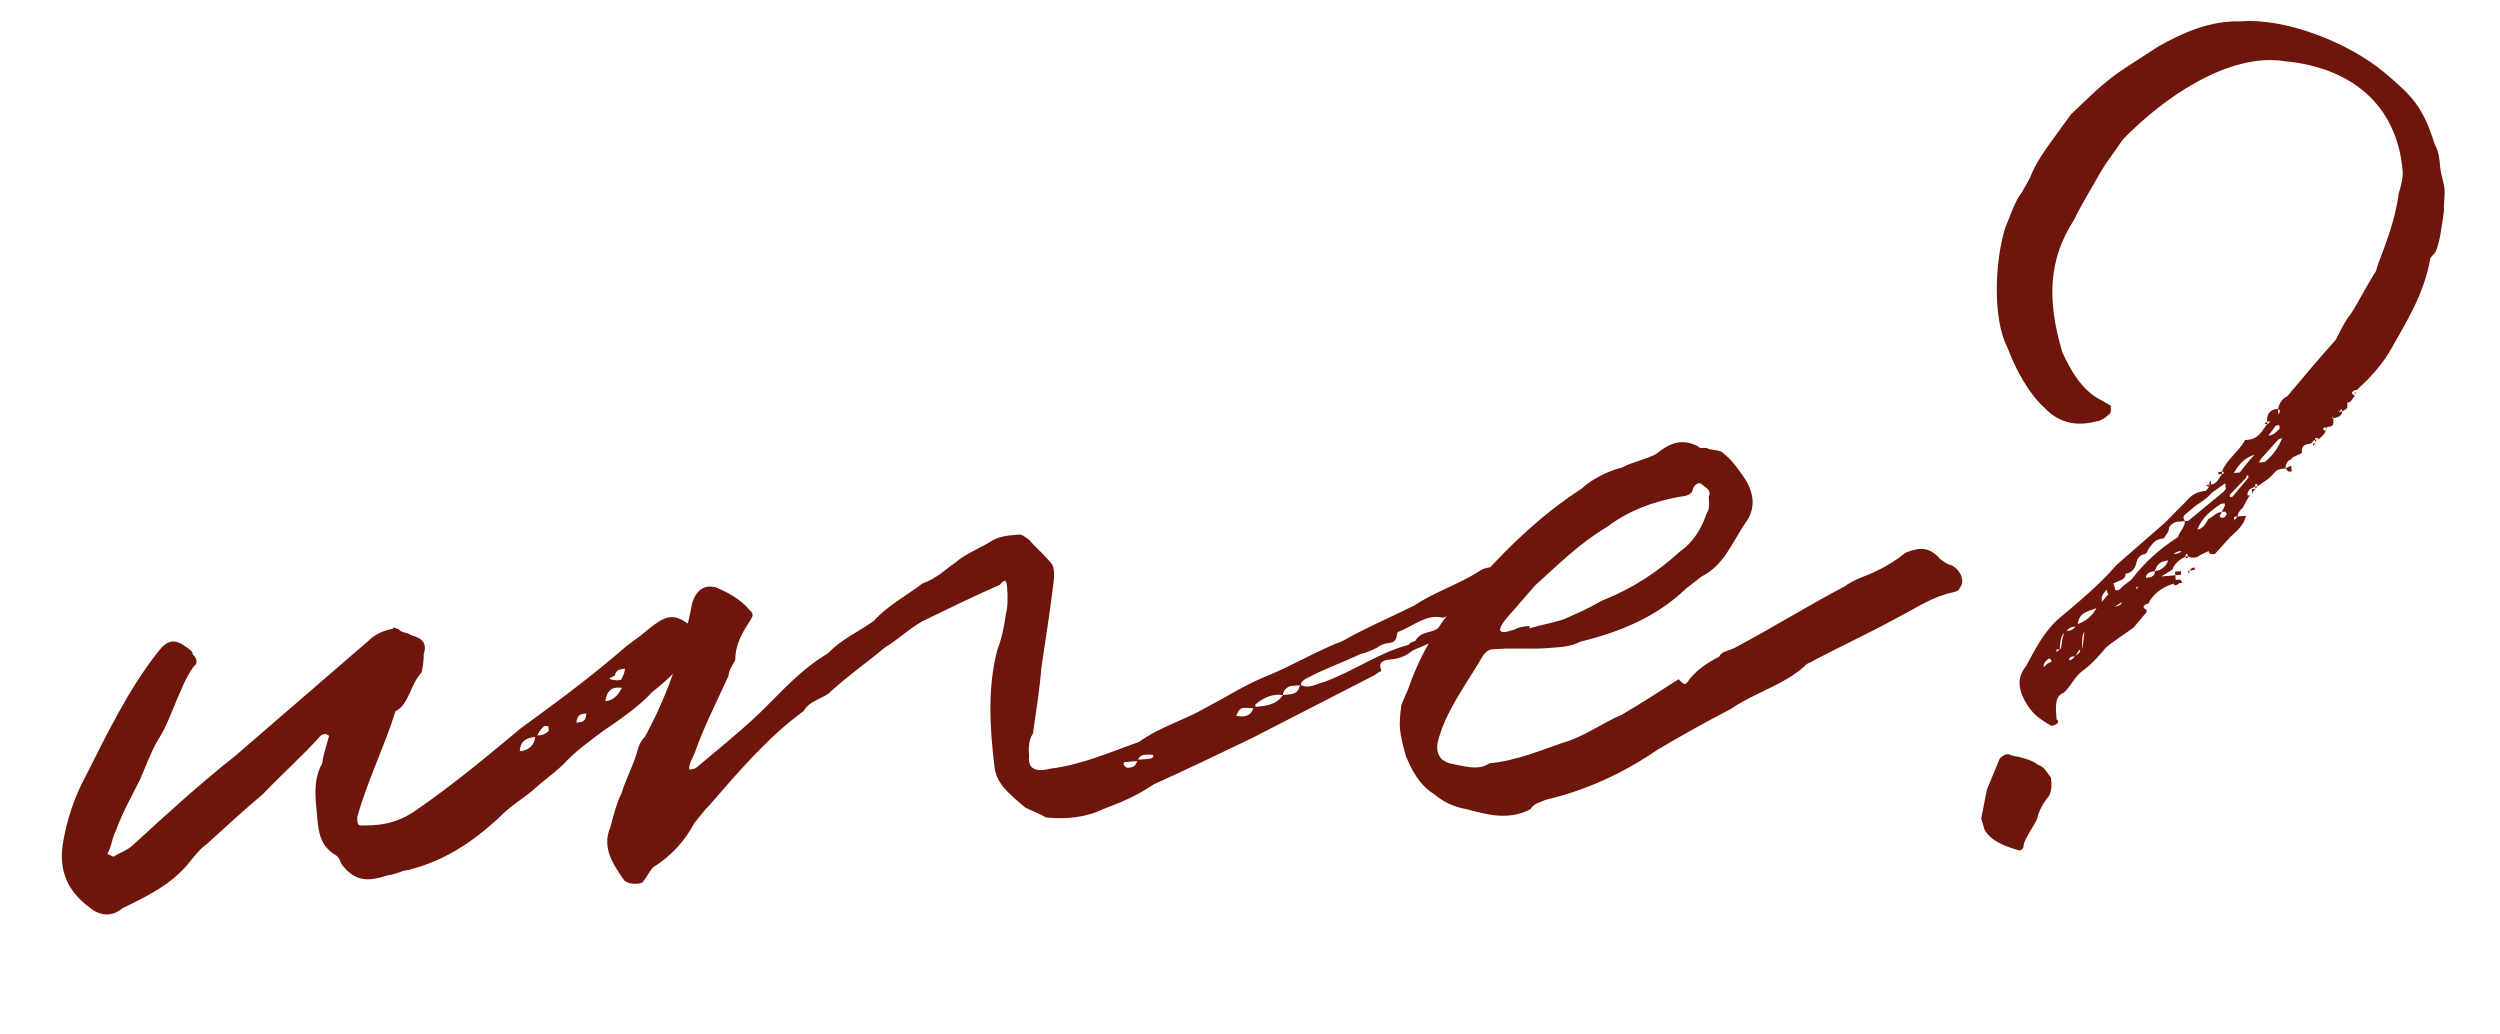 <?xml version="1.0" encoding="UTF-8"?> <svg xmlns="http://www.w3.org/2000/svg" width="162" height="67" viewBox="0 0 162 67" fill="none"><path d="M45.114 40.853C45.396 41.442 44.992 42.091 44.569 42.512C43.888 43.492 43.104 44.175 42.244 44.864C41.404 45.782 40.246 46.574 39.088 47.366C38.152 48.062 37.285 48.675 36.445 49.592C35.807 50.185 35.155 50.626 34.517 51.219C33.802 51.819 32.998 52.273 32.297 53.025C30.521 54.638 28.781 55.788 26.454 56.376C25.998 56.416 25.637 56.678 25.104 56.724C23.837 57.142 22.993 57.14 22.125 55.989C22.028 55.767 22.022 55.691 21.849 55.476C20.8 54.877 20.65 54.047 20.563 53.057L20.483 52.144C20.403 51.23 20.399 50.31 20.865 49.502C20.964 48.88 21.145 48.327 21.32 47.698C21.313 47.621 21.161 47.635 21.154 47.559L21.078 47.565C20.85 47.586 20.781 47.668 20.781 47.668C19.593 49 18.241 50.193 17.047 51.448C15.833 52.475 14.625 53.578 13.418 54.681C12.912 55.033 12.571 55.523 12.155 56.02C11.043 57.345 9.498 58.094 7.953 58.843C7.239 59.443 6.464 59.358 5.802 58.802C4.324 57.704 3.824 56.367 4.064 54.735C4.311 53.179 4.793 51.68 5.586 50.229C6.958 47.501 8.322 44.696 10.184 42.308C10.872 41.404 11.329 41.364 12.15 41.982C12.316 42.121 12.475 42.184 12.495 42.412C12.743 42.62 12.853 42.994 12.561 43.173C12.221 43.663 11.957 44.147 11.705 44.783C11.253 45.743 10.896 46.925 10.222 47.981C9.818 48.63 9.449 49.66 9.065 50.538C8.543 51.581 7.945 52.63 7.512 53.819C7.248 54.303 7.225 54.918 6.954 55.325L7.355 55.52C7.715 55.259 8.241 55.136 8.665 54.715C10.795 52.764 12.925 50.812 15.221 49L23.92 41.486C24.343 41.065 24.863 40.866 25.465 40.737C25.452 40.584 25.618 40.723 25.853 40.779C25.949 41.001 26.406 40.961 26.654 41.169C27.359 41.337 27.697 41.691 27.453 42.403C27.479 42.708 27.381 43.33 27.325 43.565C26.693 44.234 26.551 45.244 25.989 45.83C25.92 45.913 25.628 46.092 25.628 46.092C24.909 48.38 23.802 50.625 23.158 52.906C23.129 53.446 23.212 53.515 23.516 53.489C24.976 53.514 26.021 53.192 27.103 52.407C29.488 50.74 31.562 49.023 33.706 47.224C36.084 45.481 38.248 43.911 40.6 41.863L41.536 41.167C43.18 39.796 43.617 39.527 45.114 40.853ZM33.681 48.684C34.137 48.644 34.65 48.369 34.673 47.753C34.064 47.807 33.703 48.068 33.681 48.684ZM39.226 45.436C39.758 45.389 40.036 45.058 40.301 44.574C39.678 44.475 39.318 44.737 39.226 45.436ZM39.847 43.77L39.479 43.956C39.645 44.095 39.873 44.075 39.95 44.068C39.956 44.144 40.026 44.062 40.254 44.041C40.317 43.883 40.456 43.717 40.498 43.33C40.27 43.35 39.889 43.383 39.847 43.77ZM35.56 47.368L35.533 47.064C35.533 47.064 35.222 47.015 35.228 47.091C35.013 47.263 34.881 47.505 34.819 47.664C35.047 47.644 35.275 47.624 35.56 47.368ZM37.353 46.828C37.734 46.794 37.962 46.774 37.992 46.234C37.687 46.261 37.383 46.288 37.353 46.828ZM98.061 36.82C98.078 37.893 98.989 38.657 95.975 40.148C94.506 40.891 93.1 41.475 91.548 42.148C91.048 42.575 90.522 42.698 90.065 42.738C89.532 42.785 89.317 42.958 89.516 43.477C89.516 43.477 89.295 43.573 89.08 43.745L81.152 47.816C79.018 48.848 76.662 49.975 74.743 50.834C73.585 51.626 72.546 52.024 71.507 52.422C70.329 52.986 69.111 53.092 67.797 52.978C67.472 52.776 66.837 52.525 66.436 52.33C66.022 51.983 65.359 51.427 65.015 50.997C64.67 50.567 64.478 50.124 64.431 49.591C64.135 47.085 63.99 44.566 64.621 42.133C64.934 41.339 65.089 40.481 65.181 39.783C65.3 39.389 65.316 38.697 65.263 38.088C65.216 37.555 65.133 37.485 64.786 37.9C63.012 38.669 61.322 39.508 59.776 40.257C58.827 40.8 58.265 41.387 57.391 41.924C56.247 42.868 55.019 43.743 53.882 44.763C53.465 45.26 52.475 45.347 52.079 46.072C49.7 47.815 47.825 50.051 45.943 52.211C45.59 52.548 45.249 53.039 44.971 53.37C44.38 54.496 43.47 55.496 42.306 56.212C42.028 56.543 41.902 56.861 41.624 57.192C41.403 57.288 40.794 57.342 40.462 57.064C39.76 56.052 38.975 54.97 39.546 53.616C39.721 52.987 39.946 52.047 40.273 51.404C40.573 50.457 40.97 49.732 41.27 48.785C41.326 48.55 41.438 48.08 41.792 47.742C43.247 45.083 44.287 42.077 44.864 39.034C45.171 38.163 45.684 37.888 46.389 38.056C47.266 38.44 47.992 38.836 48.591 39.551C48.922 39.829 48.708 40.001 48.645 40.16C48.102 40.975 47.636 41.783 47.647 42.779C47.446 43.103 47.244 43.428 47.201 43.815C46.428 45.494 45.579 47.18 45.027 48.762C44.902 49.08 44.63 49.487 44.664 49.868C44.816 49.855 44.968 49.841 45.114 49.752C46.543 48.553 47.833 47.519 49.179 46.25C50.664 44.816 51.845 43.408 53.668 42.327C54.508 41.41 55.692 40.922 56.629 40.226C57.538 39.226 58.64 38.669 59.791 37.801C60.684 37.492 61.247 36.906 61.898 36.465C62.467 35.955 63.354 35.57 64.013 35.206C64.734 34.682 65.426 34.698 66.111 34.638C66.187 34.631 66.511 34.833 66.677 34.972C67.104 35.471 67.767 36.027 68.201 36.602C68.297 36.824 68.331 37.205 68.288 37.592C68.067 39.453 67.771 41.32 67.481 43.263C67.373 44.653 67.126 46.209 66.935 47.53C66.664 47.937 66.635 48.477 66.682 49.01C66.603 49.861 67.156 50.042 68.056 49.81C70.181 49.547 72.024 48.694 73.811 48.077C75.108 47.12 76.755 46.668 78.142 45.856C79.389 45.21 80.478 44.5 81.808 43.923C83.588 43.23 85.335 42.156 86.969 41.553C88.578 40.644 89.984 40.061 91.674 39.222C92.978 38.34 94.474 37.902 95.853 37.014C96.283 36.669 97.134 36.748 97.813 36.612C97.965 36.599 98.048 36.668 98.061 36.82ZM96.484 38.953C96.636 38.94 96.629 38.864 96.629 38.864C96.471 38.801 96.374 38.579 96.394 38.808C95.487 38.964 94.822 39.252 93.942 39.713C93.873 39.796 93.595 40.127 93.353 39.995C92.344 39.853 91.636 40.529 90.673 40.921C90.368 40.947 90.733 41.606 89.972 41.673C89.743 41.693 89.446 41.795 89.231 41.968C88.863 42.154 88.42 42.346 88.192 42.366C87.014 42.929 85.822 43.341 84.797 43.891C84.575 43.987 84.284 44.166 84.304 44.395C84.864 44.653 85.293 44.308 85.82 44.185C87.752 43.478 89.41 42.259 91.286 41.787C91.349 41.629 91.501 41.615 91.723 41.519C92.05 40.877 92.831 41.038 93.185 40.7C94.611 40.345 95.465 39.58 96.484 38.953ZM81.359 45.804C81.968 45.75 82.729 45.684 83.133 45.035C82.434 44.942 81.845 45.224 81.346 45.652L81.359 45.804ZM80.105 46.374C80.575 46.486 81.032 46.446 81.213 45.893C81.061 45.907 80.826 45.851 80.598 45.871C80.369 45.891 80.3 45.974 80.105 46.374ZM83.133 45.035C83.665 44.988 84.129 45.024 84.228 44.401L83.695 44.448C83.39 44.475 83.113 44.806 83.133 45.035ZM73.114 49.749C73.342 49.729 73.57 49.709 73.689 49.315L72.852 49.389L72.789 49.548C72.865 49.541 72.885 49.769 73.114 49.749ZM74.291 49.186C74.596 49.159 74.748 49.146 74.728 48.917C74.576 48.931 73.871 48.762 73.759 49.233L74.291 49.186ZM126.457 36.63C127.017 36.887 127.395 37.698 126.971 38.119C126.985 38.271 126.611 38.38 126.535 38.387C125.254 38.653 124.242 39.355 122.994 40.002C121.165 41.006 119.321 41.858 117.561 42.78C117.346 42.952 117.042 42.979 116.979 43.138C115.557 44.413 113.68 44.885 112.162 45.939C110.547 46.771 108.939 47.679 107.407 48.581C105.237 50.075 102.805 51.209 100.174 51.824C99.731 52.016 99.426 52.043 99.155 52.45C97.686 53.193 96.345 52.773 95.011 52.43C94.154 52.276 93.511 51.948 92.932 51.462C91.958 50.857 91.49 49.901 91.106 49.014C90.654 47.366 90.628 47.062 90.812 45.665L91.258 44.628C92.235 41.781 93.869 39.413 95.992 37.385C97.95 35.219 100.004 33.274 102.472 31.677C103.11 31.084 104.136 30.534 105.112 30.295C105.771 29.93 106.677 29.774 107.336 29.409C108.265 28.637 109.089 28.411 110.056 28.94C110.229 29.155 110.437 28.907 110.761 29.108C111.073 29.158 111.536 29.194 111.626 29.339C112.281 29.819 112.729 30.547 112.991 30.907C113.693 31.92 113.787 32.985 113.099 33.89C112.216 35.194 111.727 36.618 110.258 37.361L109.253 38.139C107.344 39.995 104.899 40.976 102.42 41.577C101.762 41.942 100.918 41.939 100.233 41.999C99.243 42.086 98.005 41.965 96.787 42.072C96.558 42.092 96.406 42.105 96.129 42.436C95.064 44.294 93.682 46.026 93.171 48.066C93.009 48.847 93.353 49.277 93.906 49.459C94.764 49.614 95.794 49.984 96.515 49.46C98.189 49.313 99.817 48.633 101.307 48.119C102.581 47.777 103.877 46.819 105.062 46.332C106.448 45.52 107.537 44.81 108.771 44.012C109.192 44.435 109.192 44.435 109.532 43.945C110.018 43.365 110.67 42.925 111.404 42.553C111.53 42.235 111.911 42.202 112.354 42.01C114.773 40.724 117.247 39.202 119.52 38.005C120.242 37.482 120.92 37.346 121.654 36.974C122.243 36.693 122.971 36.245 123.471 35.818C124.434 35.426 125.049 35.449 125.732 36.233C125.98 36.441 126.222 36.574 126.457 36.63ZM97.609 40.082C97.54 40.165 97.123 40.661 97.219 40.883C97.468 41.092 97.905 40.823 98.133 40.803C98.424 40.624 98.729 40.597 99.109 40.564L99.123 40.716C99.794 40.504 100.701 40.347 101.297 40.142C102.184 39.757 102.849 39.469 103.798 38.925C105.8 38.136 107.395 37.075 108.887 35.717C109.684 35.187 110.289 34.213 110.589 33.266C110.798 33.018 110.758 32.561 110.724 32.18C110.919 31.779 110.601 31.654 110.27 31.376C110.022 31.168 109.744 31.499 109.688 31.734C109.638 32.045 109.264 32.155 108.808 32.195C107.146 32.494 105.512 33.098 104.145 34.138C102.322 35.219 100.913 36.647 99.491 37.922L97.609 40.082ZM132.908 50.409C132.941 50.789 132.975 51.17 132.78 51.571C132.433 51.984 132.099 52.551 131.993 53.097C131.666 53.739 131.319 54.154 131.137 54.706C131.157 54.935 131.018 55.1 130.866 55.114C129.843 54.82 129.048 54.506 128.601 53.778L128.382 53.03L128.754 51.157L129.577 49.167C129.716 49.001 130.077 48.739 130.325 48.948C130.871 49.053 131.652 49.215 132.067 49.562C132.461 49.681 132.646 50.048 132.908 50.409ZM146.133 31.527L145.766 31.713C145.766 31.713 145.766 31.713 145.634 31.955C145.634 31.955 145.634 31.955 145.647 32.107L145.799 32.094C145.66 32.259 145.465 32.66 145.333 32.902C145.118 33.074 144.986 33.316 144.999 33.468L145.532 33.421C145.433 34.044 144.858 34.478 144.504 34.816L143.525 35.899C143.297 35.919 143.144 35.932 143.124 35.704L142.535 35.986C142.396 36.151 142.016 36.185 141.774 36.052C141.787 36.205 141.635 36.218 141.622 36.066C141.254 36.251 140.894 36.513 140.775 36.907L140.047 37.355L140.961 37.275L140.987 37.579L141.216 37.559C141.216 37.559 141.368 37.546 141.388 37.774C141.388 37.774 141.388 37.774 141.236 37.787C141.021 37.96 140.869 37.973 140.855 37.821C140.107 38.04 139.532 38.474 139.205 39.116C139.052 39.13 138.685 39.315 139.086 39.51L139.099 39.663L138.266 40.656C137.69 41.09 136.962 41.538 136.463 41.965C136.116 42.379 135.629 42.959 135.054 43.393C134.402 43.834 134.227 44.463 133.728 44.89C133.132 45.096 133.199 45.857 133.266 46.618C133.507 46.751 133.299 46.999 132.918 47.032C132.352 46.698 131.786 46.365 131.338 45.637C130.891 44.909 130.582 44.015 131.277 43.187C131.806 42.22 132.391 41.018 133.314 40.17C134.527 39.143 136.102 37.854 137.144 36.612L140.279 33.882L141.688 32.455C142.036 32.04 142.403 31.855 142.936 31.808L143.144 31.56C142.902 31.427 142.902 31.427 143.131 31.407L143.144 31.56C143.131 31.407 143.283 31.394 143.283 31.394C143.664 31.361 143.782 30.967 143.991 30.718C144.143 30.705 144.13 30.553 143.977 30.566C144.291 29.771 145.019 29.324 145.485 28.516L145.637 28.502C146.399 28.436 146.58 27.883 146.928 27.469C146.699 27.489 146.699 27.489 146.914 27.316L146.928 27.469C146.928 27.469 147.08 27.455 147.066 27.303L146.914 27.316C146.881 26.936 147 26.542 147.609 26.488L147.642 26.869C147.774 26.627 147.774 26.627 147.609 26.488C147.727 26.094 147.86 25.853 148.227 25.667C149.269 24.425 150.31 23.183 151.359 22.017C151.686 21.374 151.944 20.815 152.291 20.401C152.833 19.586 153.286 18.626 153.96 17.569L154.079 17.175C154.574 15.828 155.209 14.315 155.436 12.53C155.554 12.136 155.736 11.583 155.689 11.05C155.309 6.711 152.265 4.37 148.087 3.97C144.429 3.37 140.165 6.353 137.562 9.036C137.02 9.851 136.534 10.43 136.068 11.238C135.539 12.205 134.864 13.262 134.412 14.222C132.722 16.825 132.645 19.44 133.631 22.805C134.105 23.838 134.847 25.307 136.208 25.955L136.775 26.288C136.788 26.441 136.821 26.821 136.669 26.835C136.461 27.083 136.094 27.269 135.941 27.282C134.667 27.624 133.505 27.496 132.492 26.434C131.408 25.455 130.576 23.841 130.075 22.504C129.154 20.744 129.22 17.132 129.934 14.768C130.254 14.05 130.548 13.027 131.034 12.447C131.229 12.046 131.368 11.881 131.563 11.48C131.995 10.291 133.037 9.049 133.718 8.069L134.198 7.413C135.259 6.4 136.245 5.393 137.548 4.511L139.871 3.003C141.479 2.095 143.252 1.326 145.176 1.387C147.992 1.14 152.118 2.695 154.519 4.709C156.341 6.237 157.017 6.945 157.763 9.334C158.038 9.847 158.072 10.228 158.125 10.837C158.172 11.37 158.358 11.737 158.405 12.27C158.438 12.65 158.339 13.273 158.373 13.653C158.224 14.587 158.152 15.514 157.838 16.308L157.491 16.722C157.083 19.06 155.935 20.848 154.941 22.623C154.475 23.431 153.988 24.011 153.426 24.597L152.718 25.273L152.566 25.286C152.351 25.458 152.351 25.458 152.599 25.667C152.384 25.839 152.405 26.067 152.1 26.094C152.133 26.475 152.133 26.475 151.766 26.66L151.753 26.508L151.538 26.68L151.766 26.66C151.786 26.889 151.571 27.061 151.191 27.095L151.177 26.942C151.191 27.095 151.038 27.108 151.038 27.108L151.191 27.095C151.224 27.475 151.237 27.627 150.857 27.661C150.704 27.674 150.724 27.903 150.724 27.903L150.704 27.674C150.476 27.694 150.496 27.923 150.724 27.903C150.53 28.303 150.377 28.317 150.238 28.482C150.225 28.33 149.997 28.35 150.01 28.502L150.238 28.482C150.238 28.482 150.01 28.502 150.03 28.731L150.01 28.502C149.858 28.516 149.878 28.744 149.649 28.764C149.269 28.797 149.13 28.963 149.163 29.344L149.316 29.33L149.163 29.344C148.948 29.516 148.568 29.549 148.435 29.791C148.207 29.811 148.088 30.205 148.102 30.357C147.721 30.391 147.569 30.404 147.36 30.653C147.013 31.067 146.646 31.252 146.285 31.514C146.265 31.286 146.113 31.299 146.133 31.527L146.285 31.514L146.146 31.68L146.133 31.527ZM132.938 42.888C132.918 42.66 132.766 42.673 132.766 42.673C132.405 42.935 132.419 43.087 132.432 43.239C132.571 43.074 132.786 42.901 132.938 42.888ZM133.481 42.073L133.252 42.093L133.266 42.246L133.481 42.073ZM133.774 41.05C133.546 41.07 133.461 41.845 133.481 42.073C133.633 42.06 133.566 41.299 133.774 41.05ZM134.441 42.526C134.289 42.539 134.06 42.559 134.08 42.788C134.08 42.788 134.309 42.768 134.441 42.526ZM133.913 40.885C134.142 40.865 134.294 40.851 134.502 40.603C134.274 40.623 134.122 40.636 133.913 40.885ZM134.788 42.112C134.636 42.125 134.656 42.354 134.441 42.526C134.656 42.354 134.808 42.34 134.788 42.112ZM135.855 39.41C135.336 39.609 134.727 39.663 134.641 40.437C135.161 40.238 135.521 39.977 135.855 39.41ZM135.068 40.937C134.86 41.185 134.927 41.947 134.94 42.099L135.068 40.937ZM136.549 38.582C136.702 38.569 136.529 38.354 136.529 38.354L136.516 38.202C136.377 38.367 136.377 38.367 136.377 38.367C136.169 38.616 136.182 38.768 136.202 38.996L136.549 38.582ZM137.51 39.035C137.358 39.048 137.149 39.297 136.997 39.31C137.149 39.297 137.378 39.277 137.51 39.035ZM138.144 37.522C138.971 36.452 139.894 35.604 141.128 34.805C141.246 34.411 141.607 34.149 141.574 33.769L141.041 33.815C140.888 33.829 140.528 34.091 140.541 34.243C140.561 34.471 140.346 34.644 140.214 34.885C139.605 34.939 139.48 35.257 139.271 35.505C139.132 35.671 139.152 35.899 138.924 35.919C138.619 35.946 138.424 36.346 138.438 36.499C138.319 36.893 138.111 37.141 137.73 37.174C137.763 37.555 137.383 37.589 137.016 37.774C136.863 37.788 137.029 37.926 137.049 38.155C137.062 38.307 137.291 38.287 137.43 38.121C137.638 37.873 138.005 37.687 138.144 37.522ZM137.73 37.174L137.71 36.946L137.73 37.174ZM138.433 38.187L138.571 38.021C138.419 38.035 138.419 38.035 138.433 38.187ZM139.633 37.007C139.253 37.041 139.038 37.213 139.058 37.441C139.286 37.422 139.667 37.388 139.633 37.007ZM140.493 36.318C139.96 36.365 139.752 36.613 139.633 37.007C140.014 36.974 140.374 36.712 140.493 36.318ZM141.36 35.705C141.208 35.719 141.055 35.732 140.84 35.904C141.069 35.884 141.221 35.871 141.36 35.705ZM140.961 37.275L140.941 37.046C141.169 37.026 141.169 37.026 141.169 37.026L141.321 37.013L141.341 37.241C141.189 37.254 141.189 37.254 140.961 37.275ZM141.622 36.066L141.774 36.052C141.754 35.824 141.602 35.837 141.622 36.066ZM141.854 36.966L141.874 37.194C141.702 36.979 141.854 36.966 141.854 36.966ZM144.196 31.314L143.33 31.927C142.983 32.341 142.615 32.527 142.255 32.788L141.54 33.388C141.408 33.63 141.56 33.616 141.574 33.769L141.802 33.749L144.091 31.86L144.23 31.694C144.21 31.466 144.196 31.314 144.196 31.314ZM142.221 36.78C142.235 36.932 142.235 36.932 142.083 36.946C142.083 36.946 142.083 36.946 141.854 36.966L142.069 36.794L142.221 36.78ZM144.205 33.154L143.976 33.174L144.171 32.774L144.158 32.621L143.929 32.641C143.278 33.082 142.702 33.516 142.388 34.311C142.769 34.277 142.964 33.877 143.096 33.635C143.463 33.449 143.596 33.208 143.976 33.174C143.976 33.174 143.976 33.174 143.844 33.416C143.844 33.416 143.857 33.568 144.01 33.555C144.01 33.555 144.238 33.535 144.225 33.383C144.377 33.369 144.205 33.154 144.205 33.154ZM144.063 34.164L144.325 34.525C144.11 34.697 143.971 34.862 143.59 34.896C143.577 34.743 143.411 34.605 143.163 34.396C143.51 33.982 143.924 34.33 144.063 34.164ZM143.283 31.394L143.131 31.407C143.25 31.013 143.263 31.166 143.283 31.394ZM143.977 30.566L143.991 30.718L143.762 30.738C143.749 30.586 143.749 30.586 143.749 30.586L143.977 30.566ZM145.851 30.939L145.699 30.952C145.686 30.8 145.686 30.8 145.686 30.8C145.533 30.813 145.547 30.965 145.547 30.965L144.492 32.055L144.505 32.207L144.657 32.194L145.699 30.952C145.851 30.939 145.851 30.939 145.851 30.939ZM144.999 33.468L144.771 33.488L144.791 33.716L144.999 33.468ZM146.105 29.459C145.433 29.671 145.086 30.085 144.752 30.651L145.133 30.618C145.48 30.204 145.751 29.797 146.105 29.459ZM145.918 31.7L146.146 31.68C145.938 31.928 145.938 31.928 145.951 32.08L145.918 31.7ZM146.185 30.372L146.033 30.386C146.185 30.372 146.185 30.372 146.185 30.372ZM147.921 28.302C147.789 28.544 147.769 28.315 147.561 28.564L146.512 29.73C146.38 29.971 146.38 29.971 146.38 29.971L146.761 29.938C147.26 29.511 147.607 29.097 147.921 28.302ZM146.994 28.23C147.375 28.197 147.507 27.955 147.722 27.782L147.702 27.554L147.474 27.574L146.994 28.23ZM148.102 30.357L148.469 30.172L148.482 30.324C148.482 30.324 148.482 30.324 148.502 30.552C148.274 30.572 148.274 30.572 148.102 30.357ZM149.397 27.636C149.549 27.622 149.549 27.622 149.549 27.622C149.397 27.636 149.397 27.636 149.397 27.636ZM149.878 28.744L150.03 28.731C149.891 28.896 149.891 28.896 149.891 28.896L149.878 28.744ZM150.704 27.674C150.691 27.522 150.691 27.522 150.843 27.509L150.857 27.661L150.704 27.674ZM151.872 26.114C151.885 26.267 151.733 26.28 151.733 26.28C151.733 26.28 151.885 26.267 151.872 26.114ZM151.872 26.114C152.08 25.866 152.08 25.866 152.1 26.094L151.872 26.114ZM152.579 25.438L152.599 25.667C152.579 25.438 152.732 25.425 152.732 25.425L152.579 25.438Z" fill="#6E150C"></path></svg> 